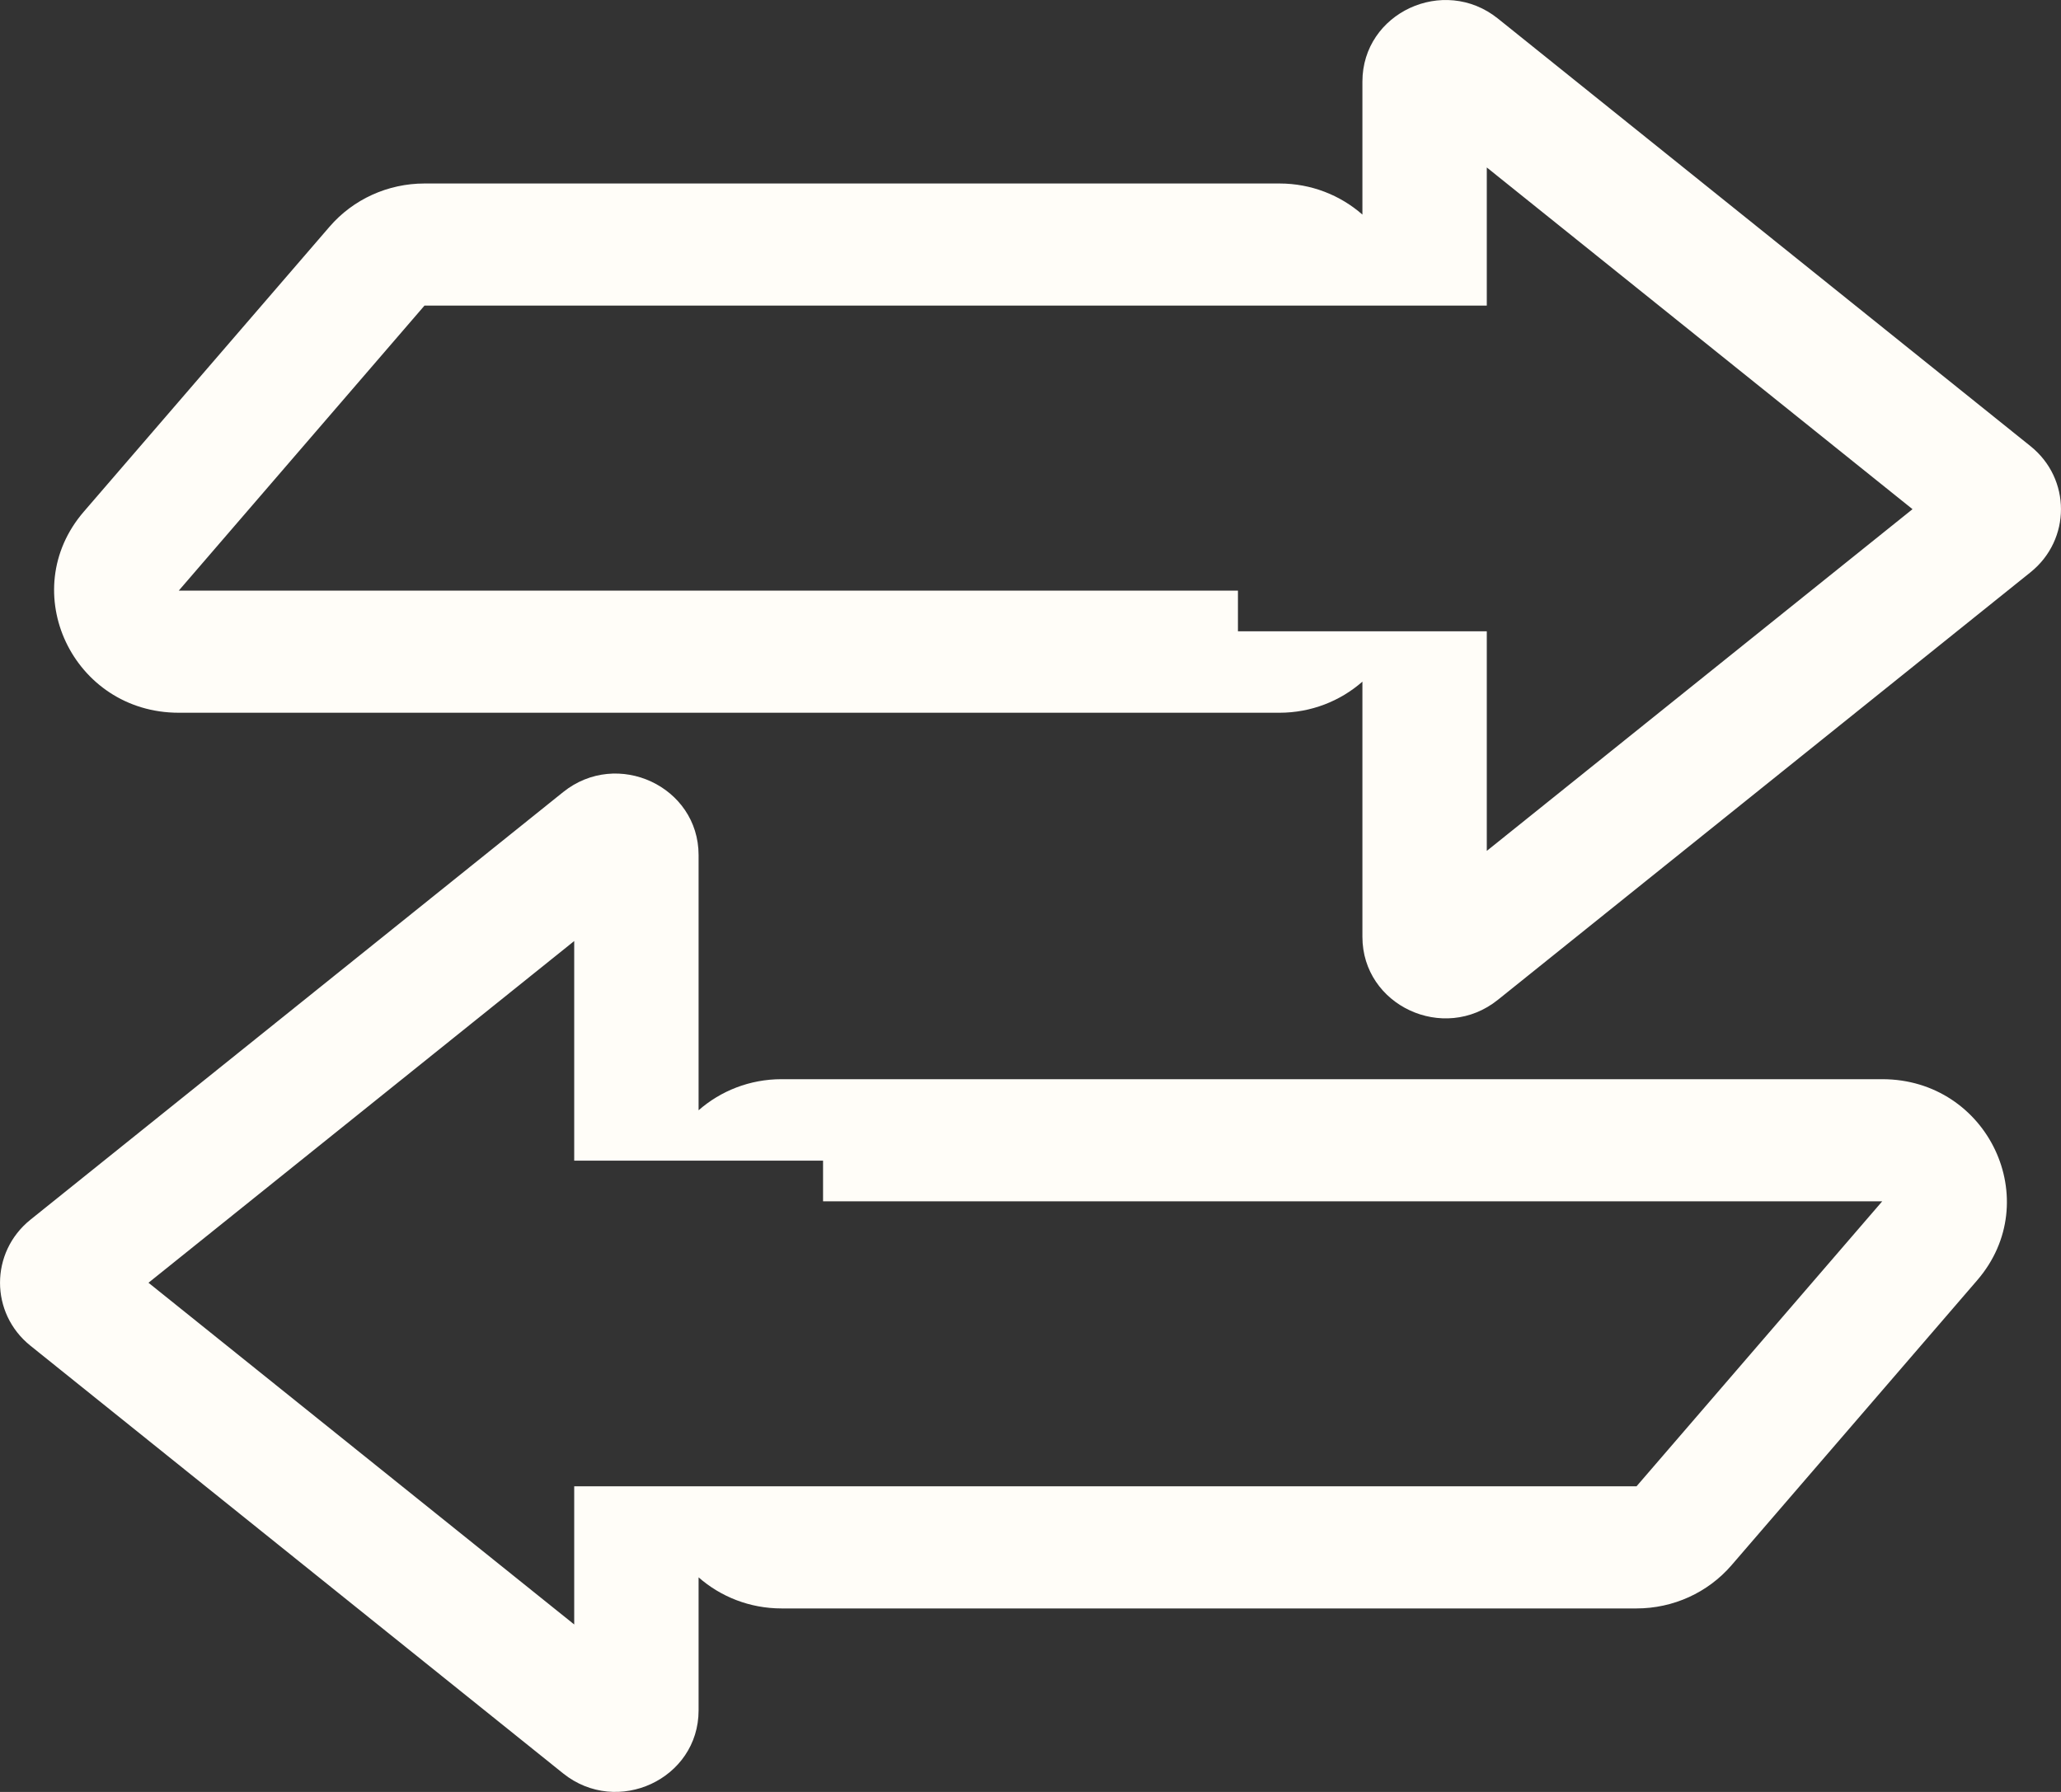<svg width="23" height="20" viewBox="0 0 23 20" fill="none" xmlns="http://www.w3.org/2000/svg">
<rect x="0" y="0" width="23" height="20" fill="#333333" stroke="none"/>
<path fill-rule="evenodd" clip-rule="evenodd" d="M22.66 4.98C23.113 5.343 23.113 6.023 22.66 6.387L16.716 11.159C16.111 11.645 15.204 11.222 15.204 10.456V7.608C14.958 7.824 14.633 7.955 14.278 7.955H1.995C0.813 7.955 0.171 6.597 0.935 5.711L3.677 2.531C3.941 2.224 4.329 2.048 4.737 2.048H14.278C14.633 2.048 14.958 2.179 15.204 2.395V0.911C15.204 0.144 16.111 -0.278 16.716 0.207L22.66 4.98ZM16.592 1.869L21.343 5.683L16.592 9.497V7.046H13.815V6.592H1.995L4.737 3.411L16.592 3.411V1.869Z" fill="#FFFDF8"/>
<path fill-rule="evenodd" clip-rule="evenodd" d="M0.34 15.02C-0.113 14.657 -0.113 13.977 0.34 13.613L6.284 8.841C6.889 8.355 7.796 8.778 7.796 9.544V12.392C8.042 12.176 8.367 12.045 8.722 12.045H21.005C22.187 12.045 22.829 13.403 22.065 14.289L19.323 17.47C19.059 17.776 18.672 17.952 18.263 17.952H8.722C8.367 17.952 8.042 17.821 7.796 17.605V19.09C7.796 19.856 6.889 20.278 6.284 19.793L0.34 15.02ZM6.408 18.131L1.657 14.317L6.408 10.503V12.954H9.185V13.408H21.005L18.263 16.589H6.408V18.131Z" fill="#FFFDF8"/>
</svg>
